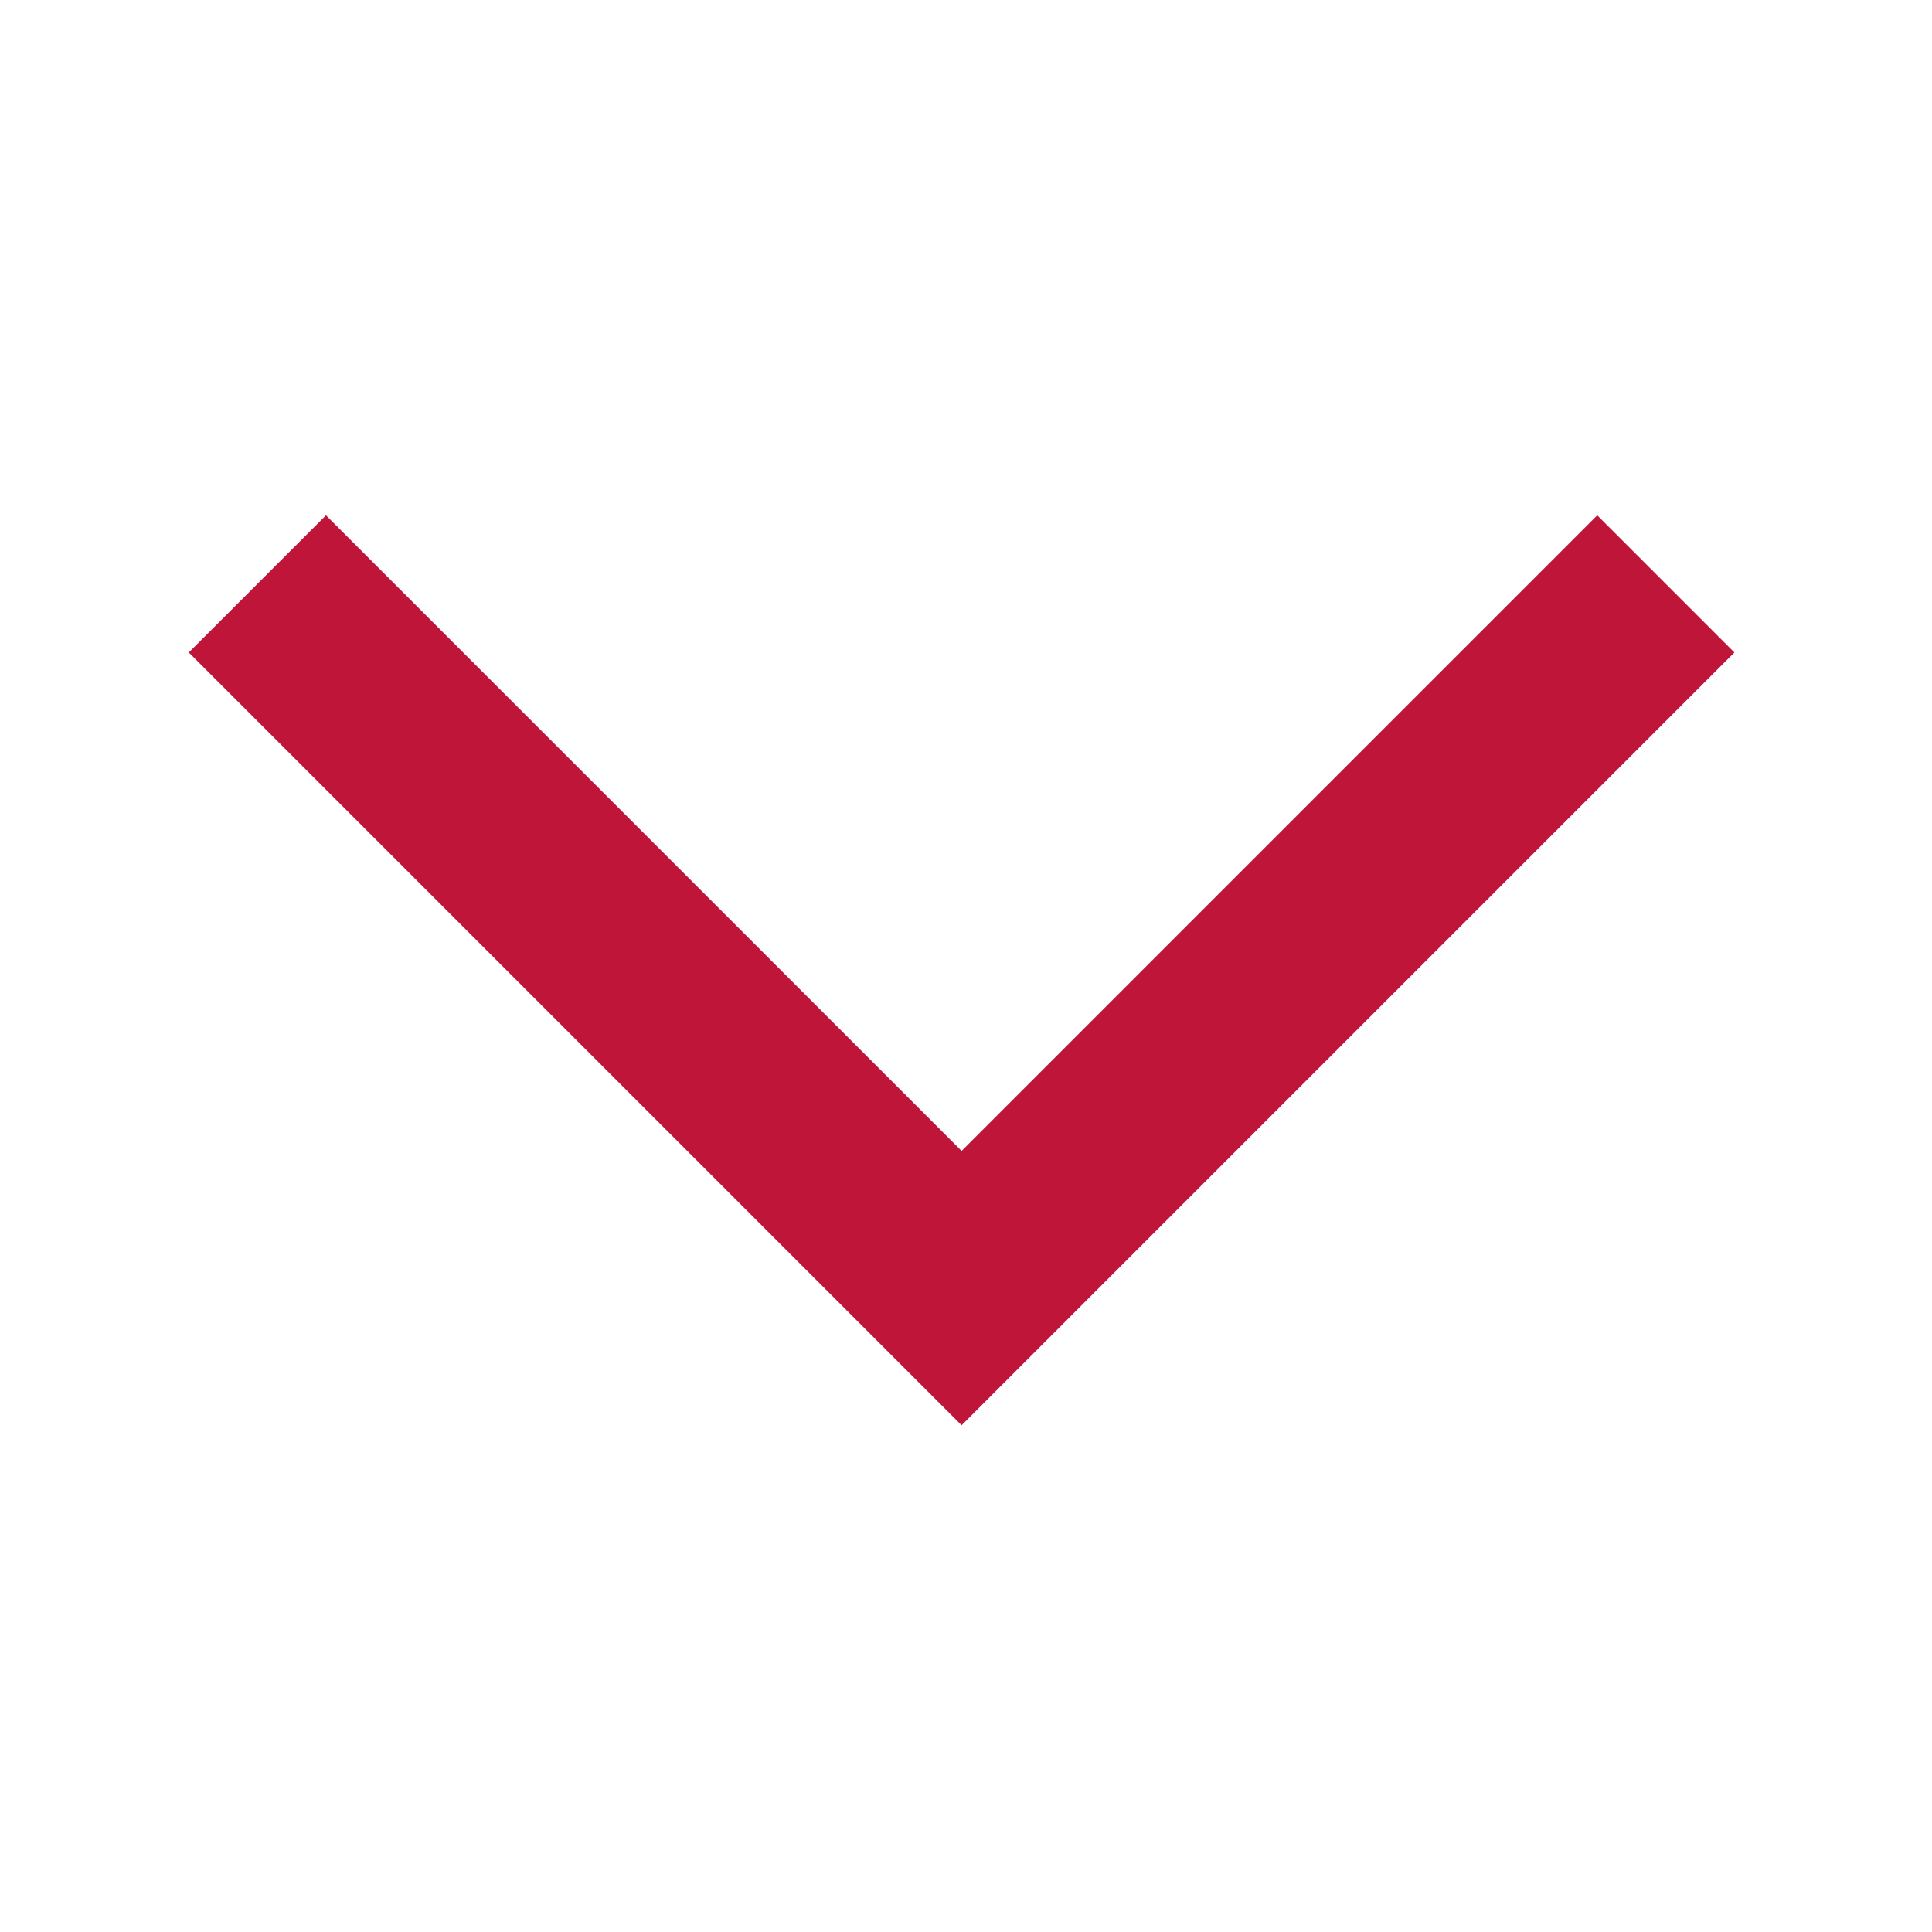 <?xml version="1.0" encoding="UTF-8"?> <svg xmlns="http://www.w3.org/2000/svg" width="25" height="25" viewBox="0 0 25 25" fill="none"><mask id="mask0_494_11" style="mask-type:alpha" maskUnits="userSpaceOnUse" x="0" y="0" width="25" height="25"><rect x="0.443" y="24.443" width="24" height="24" transform="rotate(-90 0.443 24.443)" fill="#D9D9D9"></rect></mask><g mask="url(#mask0_494_11)"><path d="M22.443 8.443L12.443 18.443L2.443 8.443L4.218 6.668L12.443 14.893L20.668 6.668L22.443 8.443Z" fill="#BE1538"></path></g></svg> 